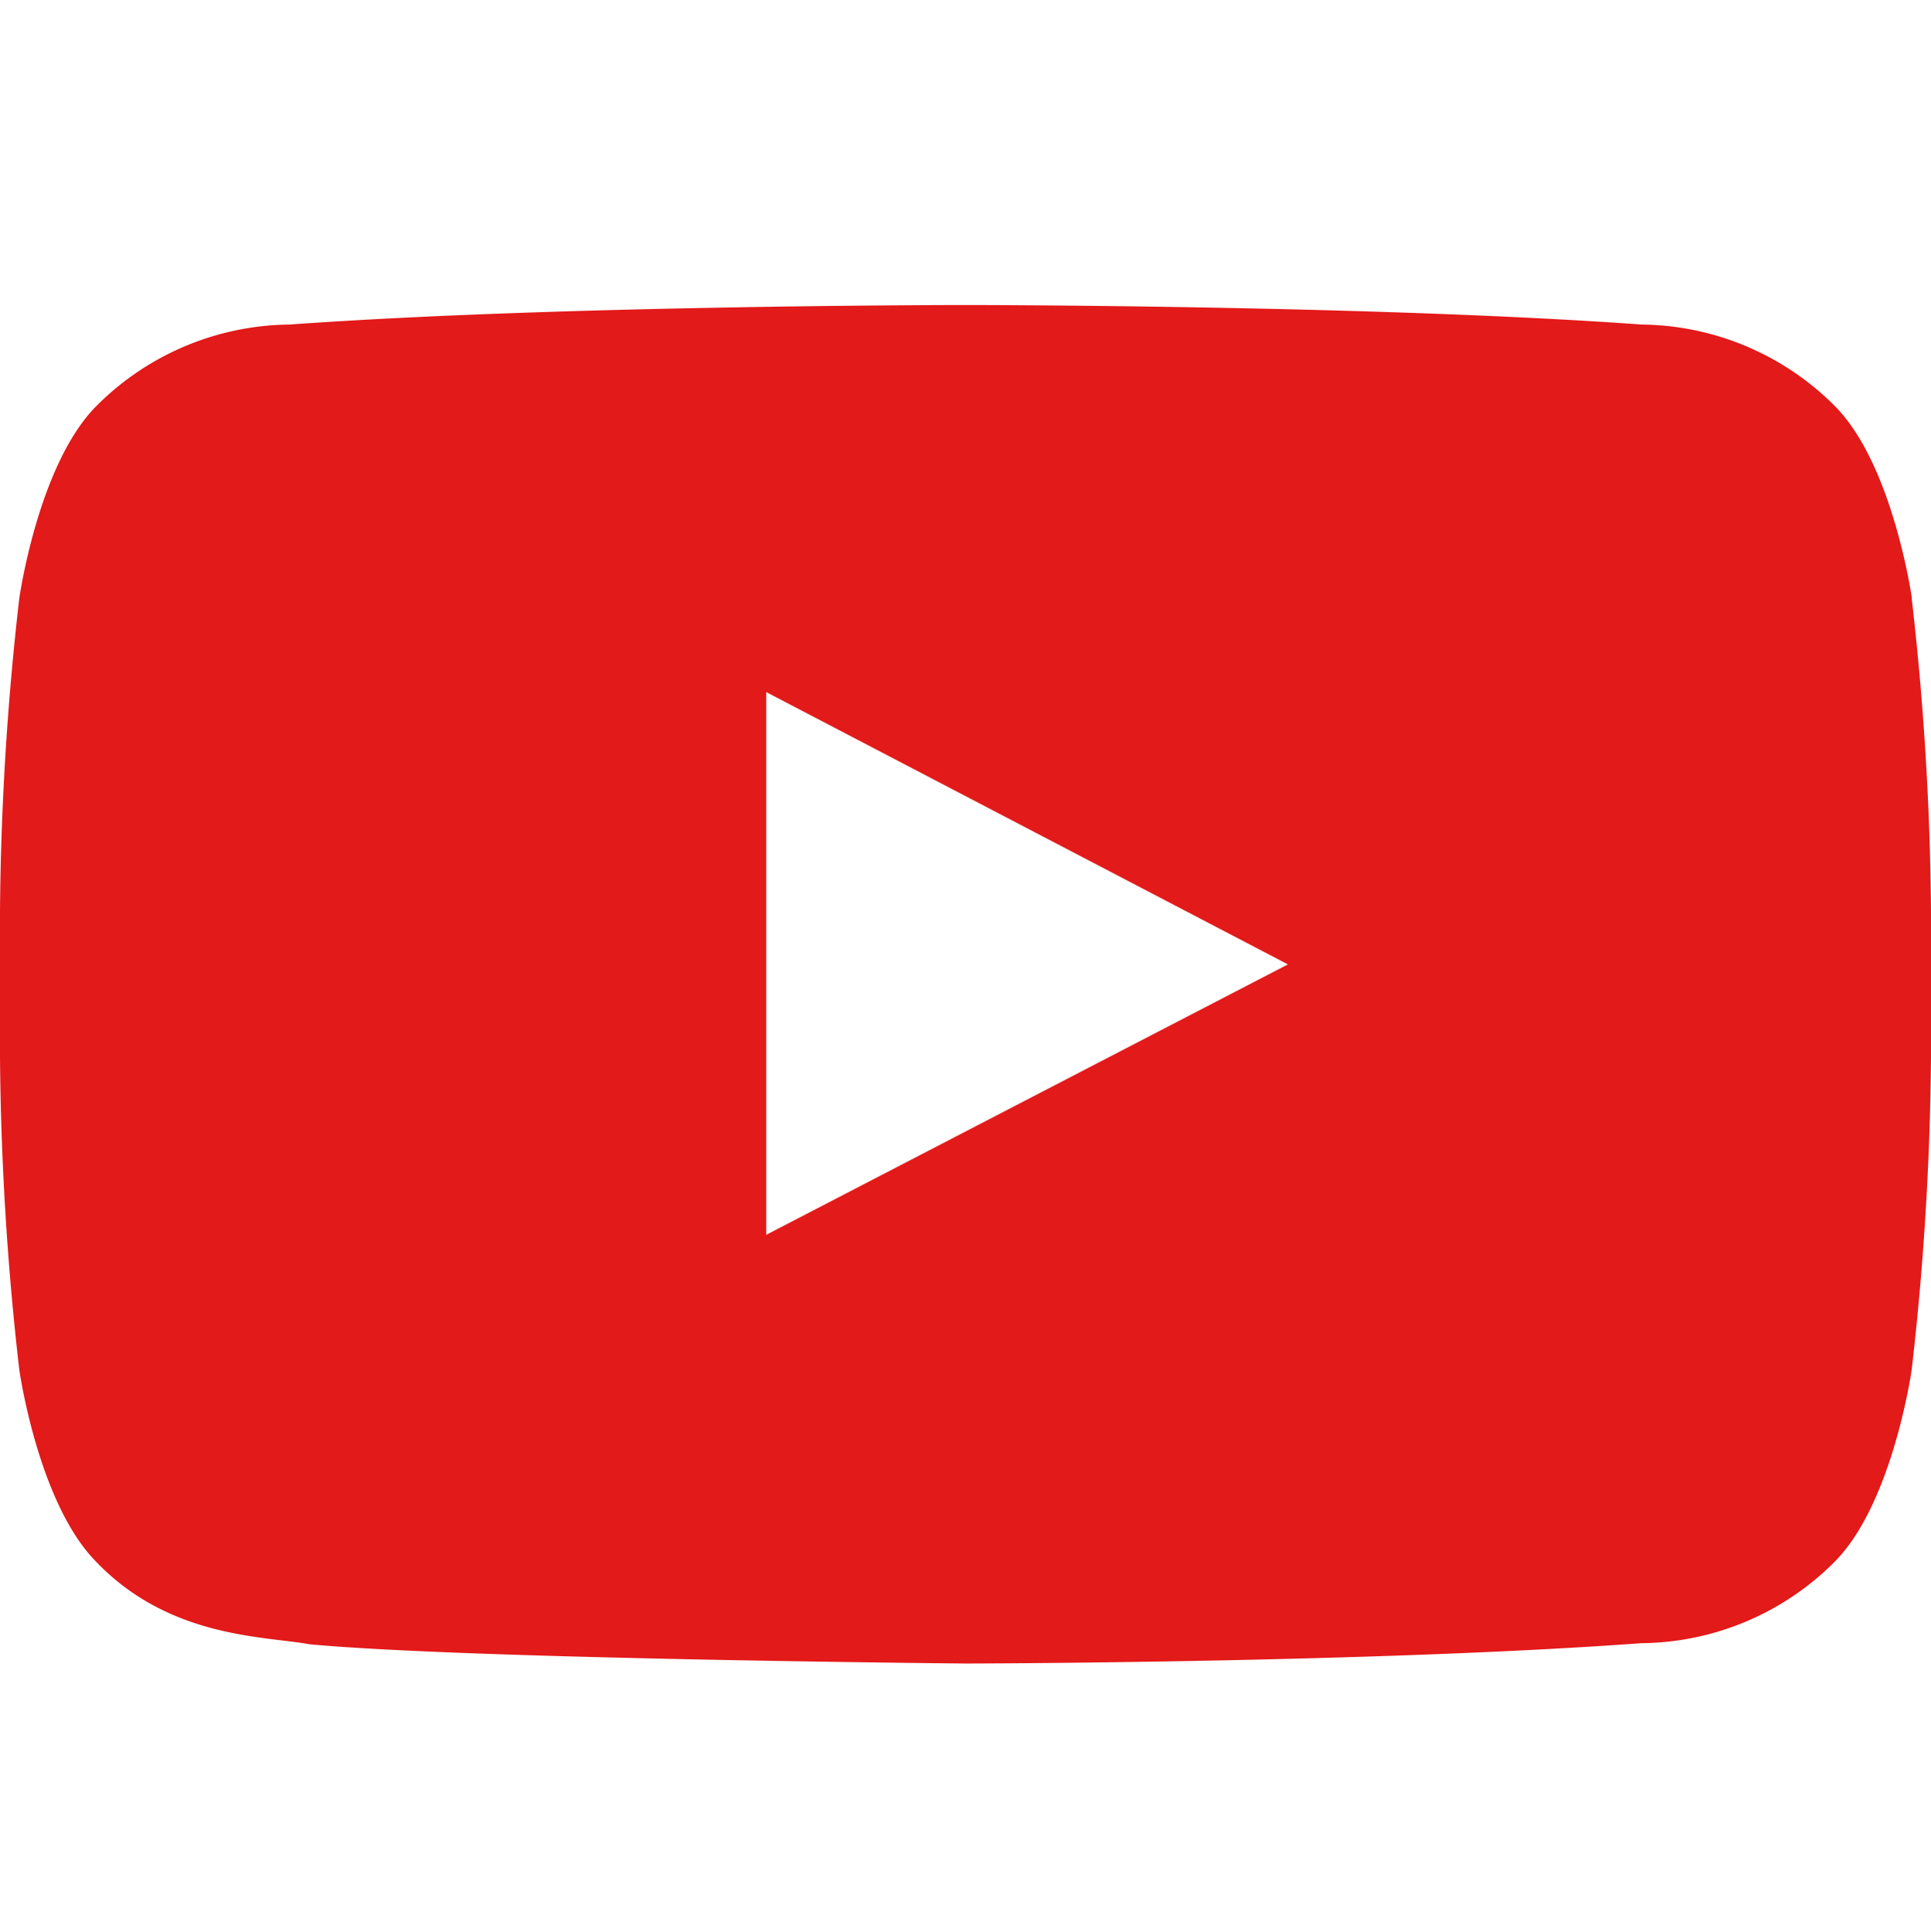 <svg xmlns="http://www.w3.org/2000/svg" xmlns:xlink="http://www.w3.org/1999/xlink" width="37.99" height="38" viewBox="0 0 37.99 38">
  <defs>
    <clipPath id="clip-path">
      <rect id="長方形_364" data-name="長方形 364" width="37.99" height="38" transform="translate(-5506 6546)" fill="#fff" stroke="#707070" stroke-width="1"/>
    </clipPath>
  </defs>
  <g id="sns-icon5" transform="translate(5506 -6546)" clip-path="url(#clip-path)">
    <g id="youtube" transform="translate(-5506 6552)">
      <path id="パス_49283" data-name="パス 49283" d="M19.074,28.291V17.614l10.264,5.357Zm22.54-12.525s-.37-2.62-1.51-3.773A5.44,5.44,0,0,0,36.3,10.384C30.982,10,23,10,23,10H22.99s-7.975,0-13.292.384A5.435,5.435,0,0,0,5.89,11.993c-1.14,1.153-1.51,3.773-1.51,3.773A57.443,57.443,0,0,0,4,21.915V24.8a57.49,57.49,0,0,0,.38,6.149s.37,2.618,1.51,3.771c1.444,1.514,3.344,1.465,4.189,1.624,3.04.291,12.918.38,12.918.38s7.985-.011,13.3-.4A5.432,5.432,0,0,0,40.1,34.717c1.14-1.153,1.51-3.771,1.51-3.771a57.491,57.491,0,0,0,.38-6.149V21.915a57.444,57.444,0,0,0-.38-6.149Z" transform="translate(-4 -10)" fill="#e31a1a" fill-rule="evenodd"/>
    </g>
  </g>
</svg>
